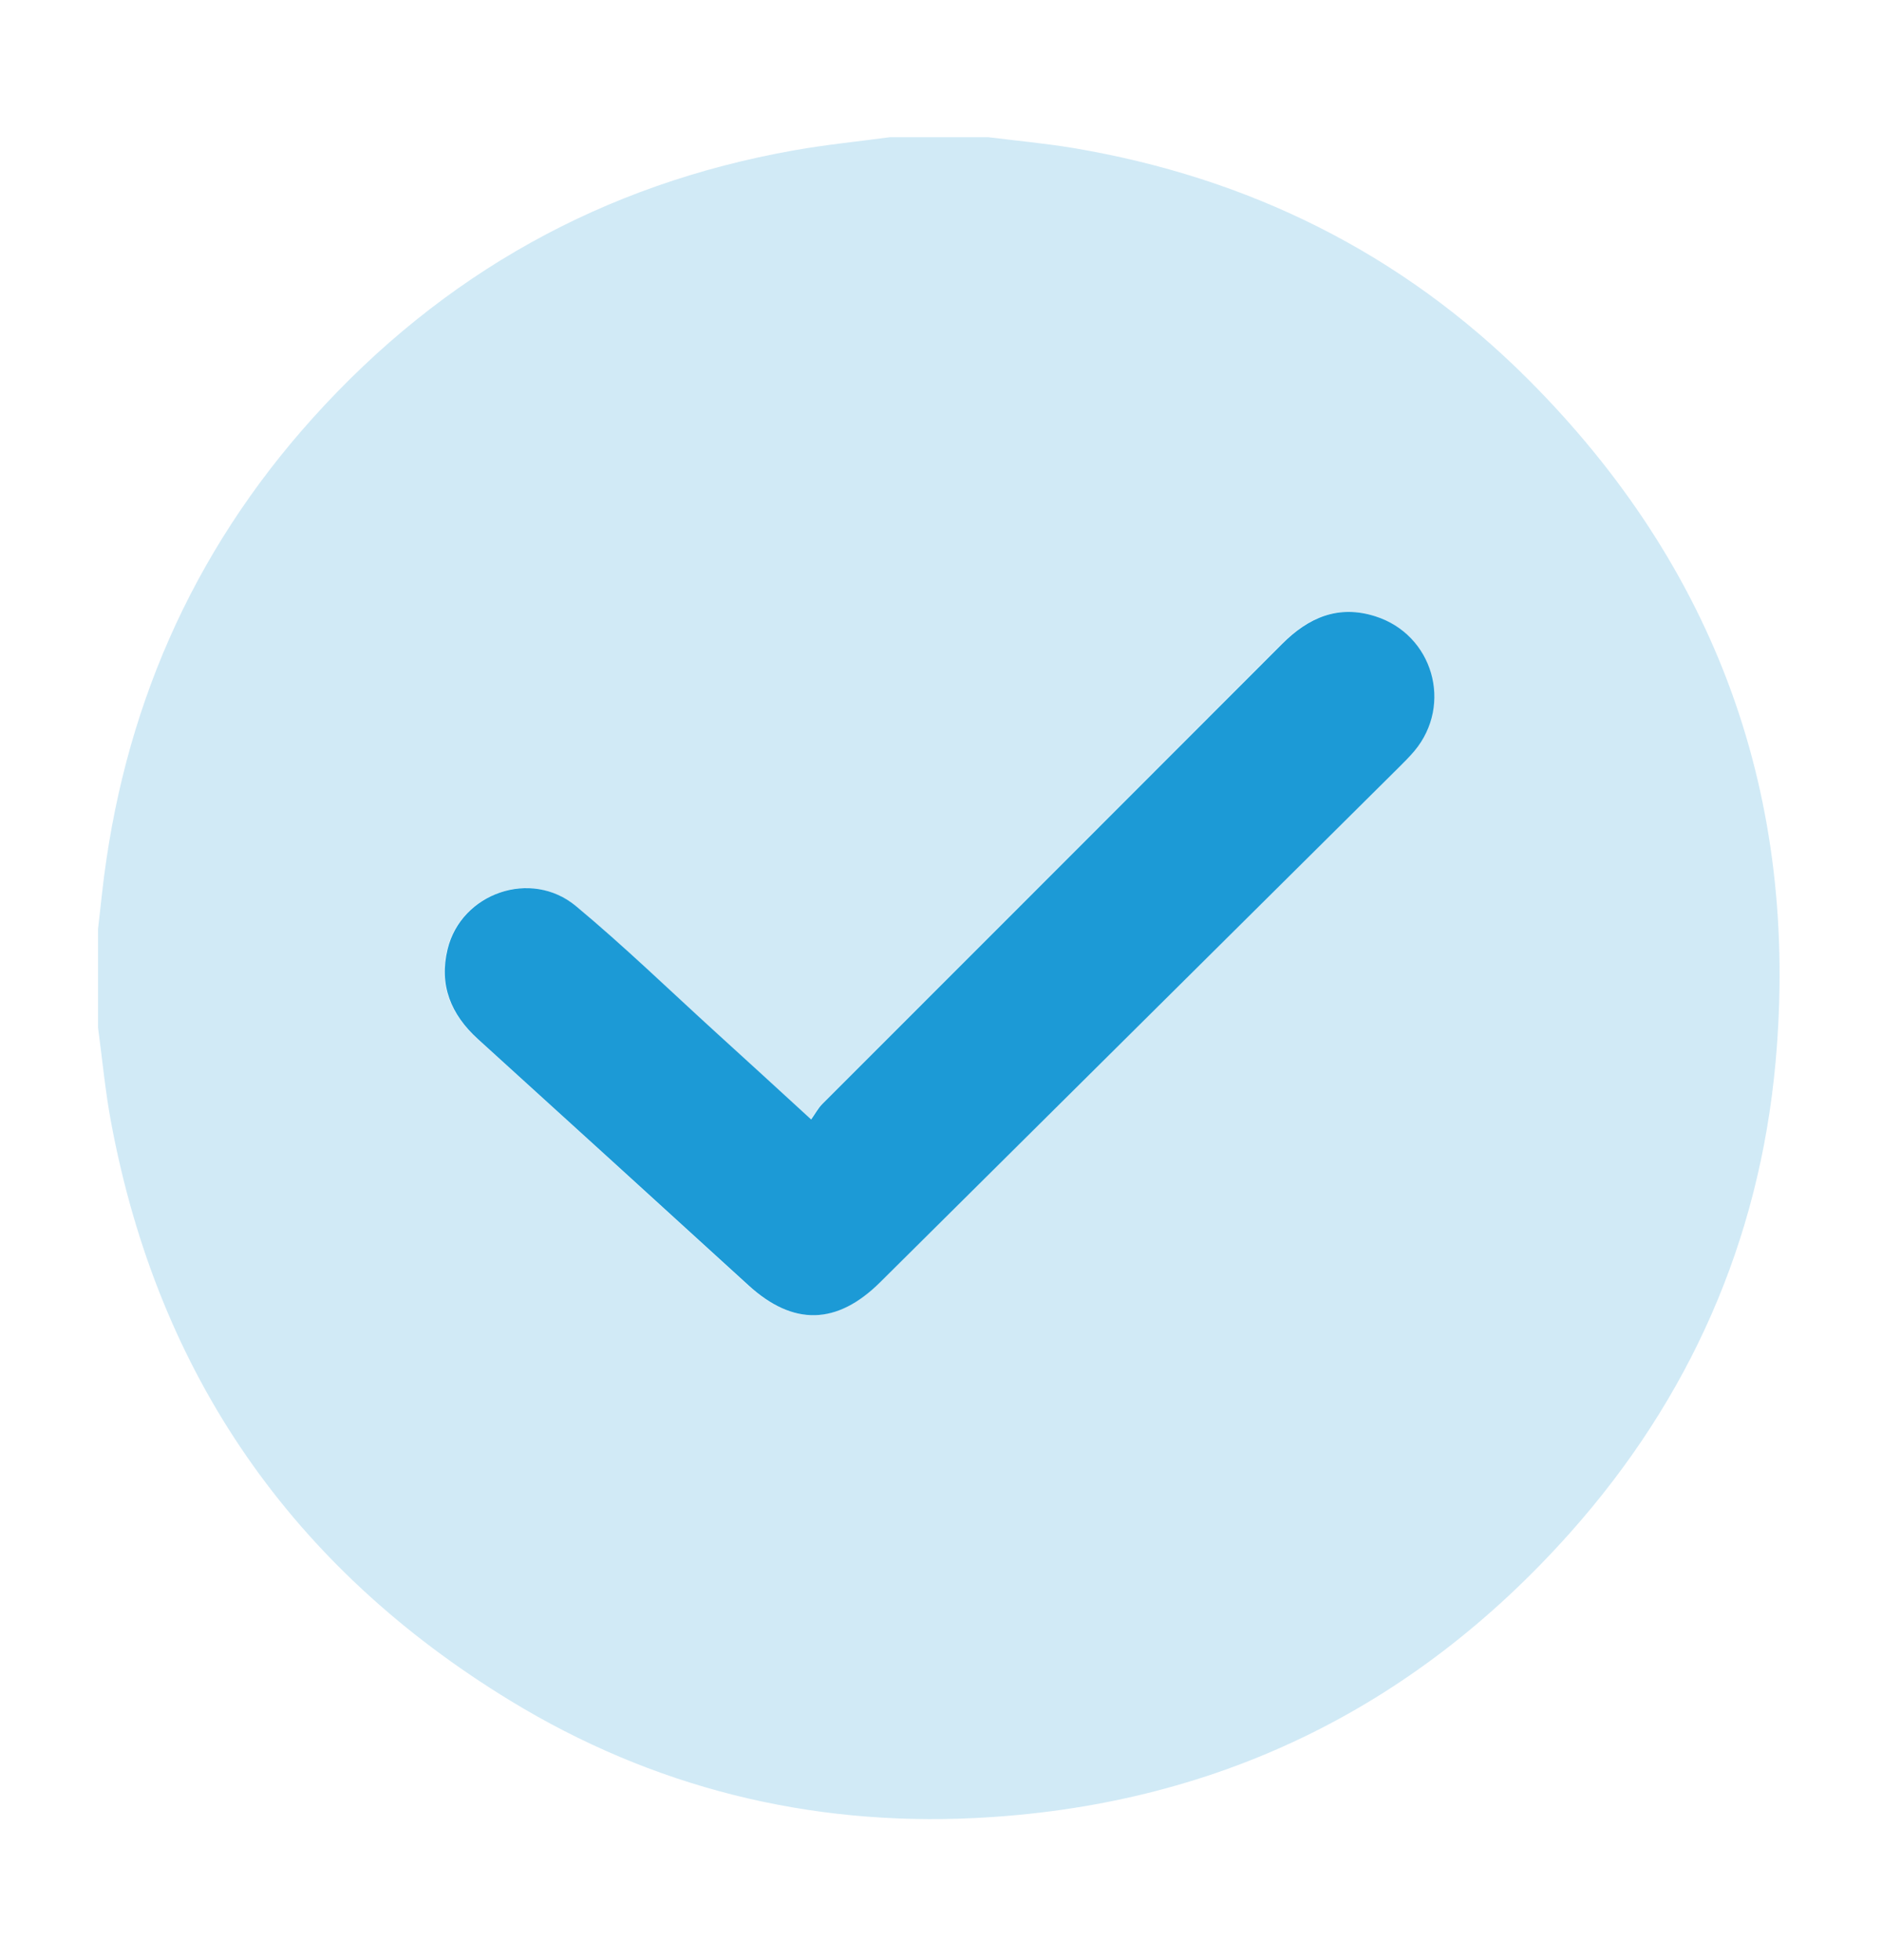 <svg xmlns="http://www.w3.org/2000/svg" width="24" height="25" viewBox="0 0 24 25" fill="none">
  <path opacity="0.2" d="M1.25 13.105C1.25 12.686 1.25 12.267 1.25 11.848C1.267 11.697 1.285 11.547 1.301 11.395C1.558 9.087 2.439 7.051 3.995 5.325C5.647 3.492 7.693 2.348 10.128 1.917C10.532 1.845 10.941 1.805 11.347 1.75C11.766 1.75 12.185 1.75 12.604 1.75C12.963 1.795 13.324 1.828 13.681 1.887C15.921 2.262 17.873 3.226 19.48 4.831C21.889 7.239 22.95 10.166 22.642 13.555C22.434 15.83 21.545 17.84 20.023 19.549C18.003 21.817 15.461 23.04 12.427 23.188C10.311 23.291 8.322 22.797 6.511 21.693C3.727 19.995 2.019 17.535 1.418 14.322C1.342 13.92 1.305 13.511 1.25 13.105ZM10.339 14.277C9.908 13.883 9.518 13.525 9.127 13.169C8.534 12.629 7.956 12.07 7.339 11.556C6.765 11.078 5.877 11.391 5.703 12.105C5.591 12.562 5.744 12.938 6.088 13.25C7.241 14.296 8.391 15.346 9.541 16.395C10.11 16.913 10.667 16.9 11.216 16.356C13.422 14.168 15.626 11.979 17.831 9.79C17.9 9.721 17.97 9.652 18.032 9.577C18.525 8.986 18.268 8.095 17.535 7.86C17.061 7.709 16.681 7.874 16.344 8.212C14.392 10.17 12.435 12.123 10.482 14.079C10.428 14.133 10.392 14.203 10.339 14.277Z" fill="#1C9AD6"/>
  <path d="M10.344 14.278C10.397 14.204 10.434 14.133 10.487 14.08C12.441 12.124 14.397 10.17 16.35 8.213C16.687 7.875 17.067 7.71 17.54 7.861C18.273 8.095 18.531 8.985 18.038 9.577C17.975 9.652 17.905 9.721 17.836 9.79C15.632 11.979 13.427 14.168 11.222 16.356C10.672 16.901 10.115 16.913 9.547 16.395C8.396 15.346 7.246 14.297 6.093 13.251C5.749 12.938 5.596 12.563 5.708 12.105C5.882 11.391 6.771 11.079 7.345 11.557C7.961 12.07 8.539 12.63 9.132 13.17C9.524 13.526 9.914 13.884 10.344 14.278Z" fill="#1C9AD6"/>
</svg>
